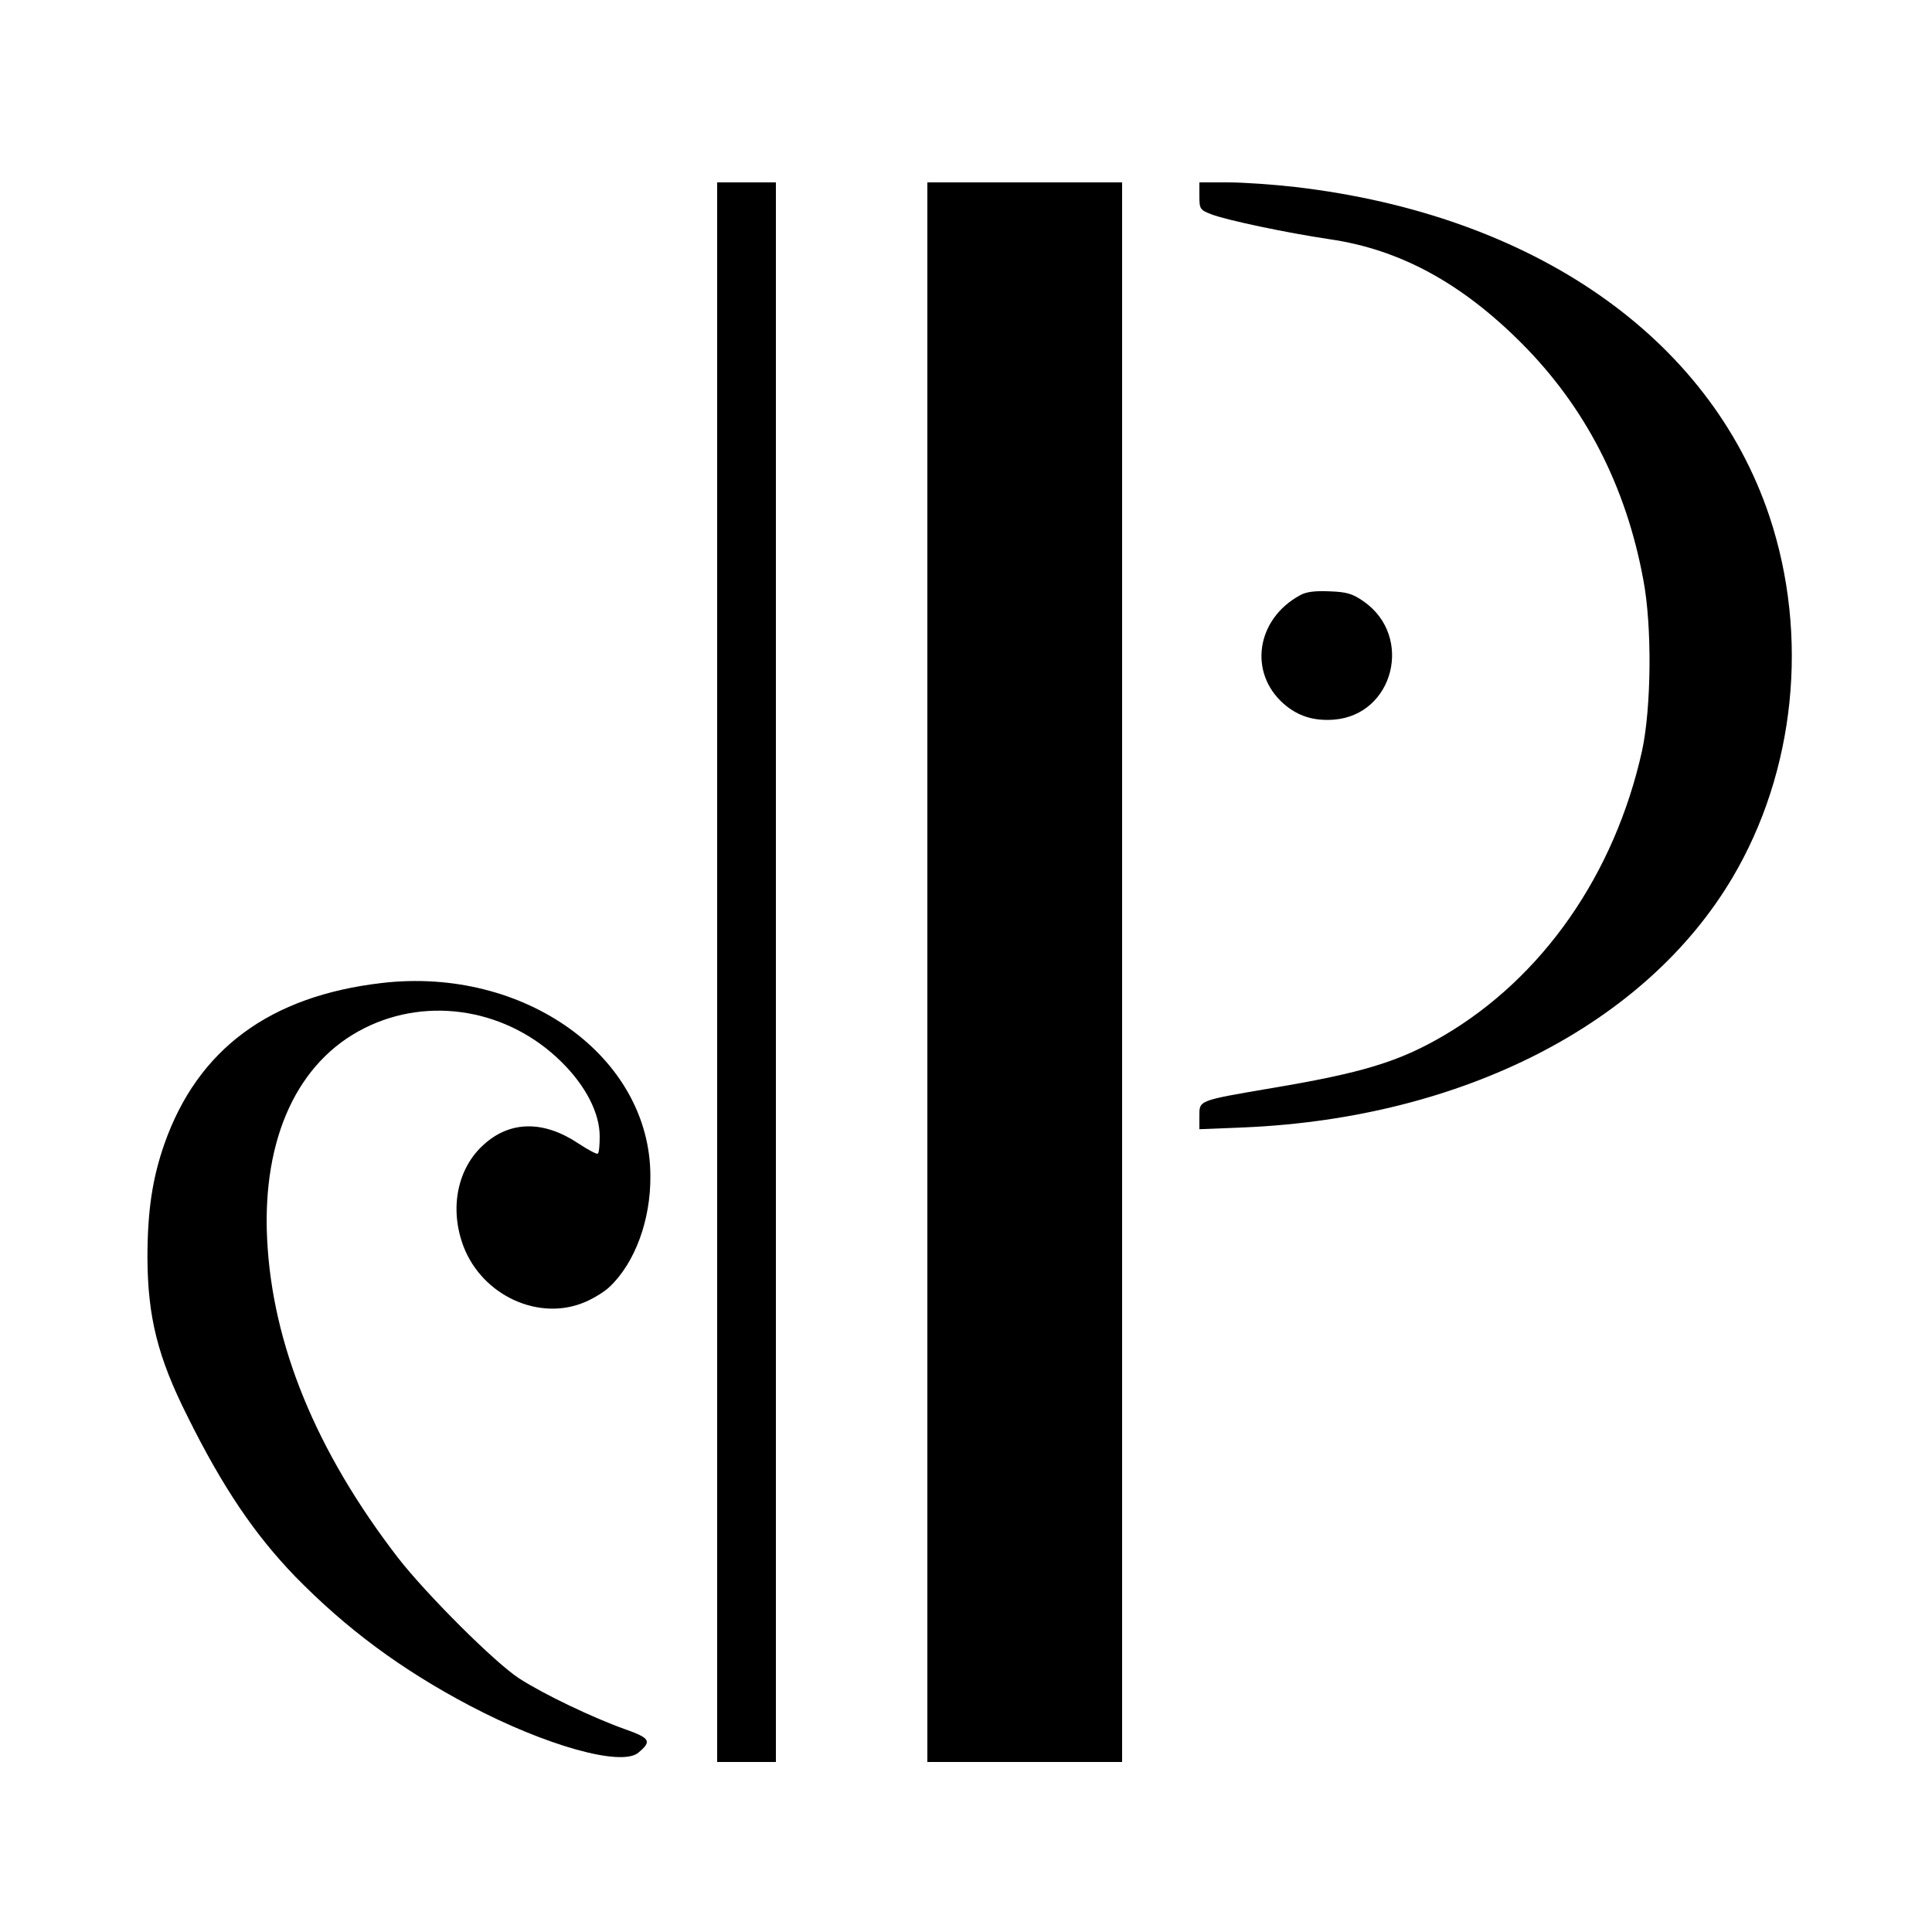 <?xml version="1.0" standalone="no"?>
<!DOCTYPE svg PUBLIC "-//W3C//DTD SVG 20010904//EN"
 "http://www.w3.org/TR/2001/REC-SVG-20010904/DTD/svg10.dtd">
<svg version="1.0" xmlns="http://www.w3.org/2000/svg"
 width="625pt" height="625pt" viewBox="0 0 625 625"
 preserveAspectRatio="xMidYMid meet">
<g transform="translate(0,625) scale(0.1,-0.1)"
fill="#000000" stroke="none">
<path d="M2320 3105 l0 -2555 95 0 95 0 0 2555 0 2555 -95 0 -95 0 0 -2555z"/>
<path d="M3000 3105 l0 -2555 315 0 315 0 0 2555 0 2555 -315 0 -315 0 0
-2555z"/>
<path d="M3880 5616 c0 -42 2 -45 38 -59 49 -19 243 -60 384 -81 226 -33 425
-141 619 -335 207 -207 339 -463 395 -766 29 -151 26 -415 -4 -554 -89 -400
-322 -734 -643 -922 -144 -84 -263 -120 -555 -169 -240 -41 -234 -39 -234 -91
l0 -42 148 6 c703 31 1295 333 1576 807 204 344 249 783 120 1170 -194 579
-763 975 -1533 1065 -69 8 -168 15 -218 15 l-93 0 0 -44z"/>
<path d="M4205 4324 c-141 -77 -167 -250 -52 -351 46 -40 97 -56 163 -51 193
16 257 269 96 382 -36 25 -54 31 -110 33 -48 2 -76 -1 -97 -13z"/>
<path d="M1235 3070 c-362 -42 -595 -214 -703 -520 -39 -112 -55 -216 -55
-370 1 -190 33 -320 129 -511 114 -230 217 -382 348 -518 166 -170 344 -302
566 -419 245 -129 490 -198 545 -152 44 37 39 47 -43 76 -104 37 -263 113
-342 164 -79 51 -301 273 -392 390 -266 345 -408 692 -424 1035 -15 324 99
571 315 679 209 105 466 61 638 -110 78 -77 123 -165 123 -240 0 -28 -2 -53
-6 -56 -3 -3 -31 12 -63 33 -111 74 -219 74 -304 -2 -87 -76 -114 -207 -68
-330 61 -161 247 -246 396 -180 28 12 63 34 78 49 81 77 132 215 131 357 0
386 -407 679 -869 625z"/>
</g>
</svg>
